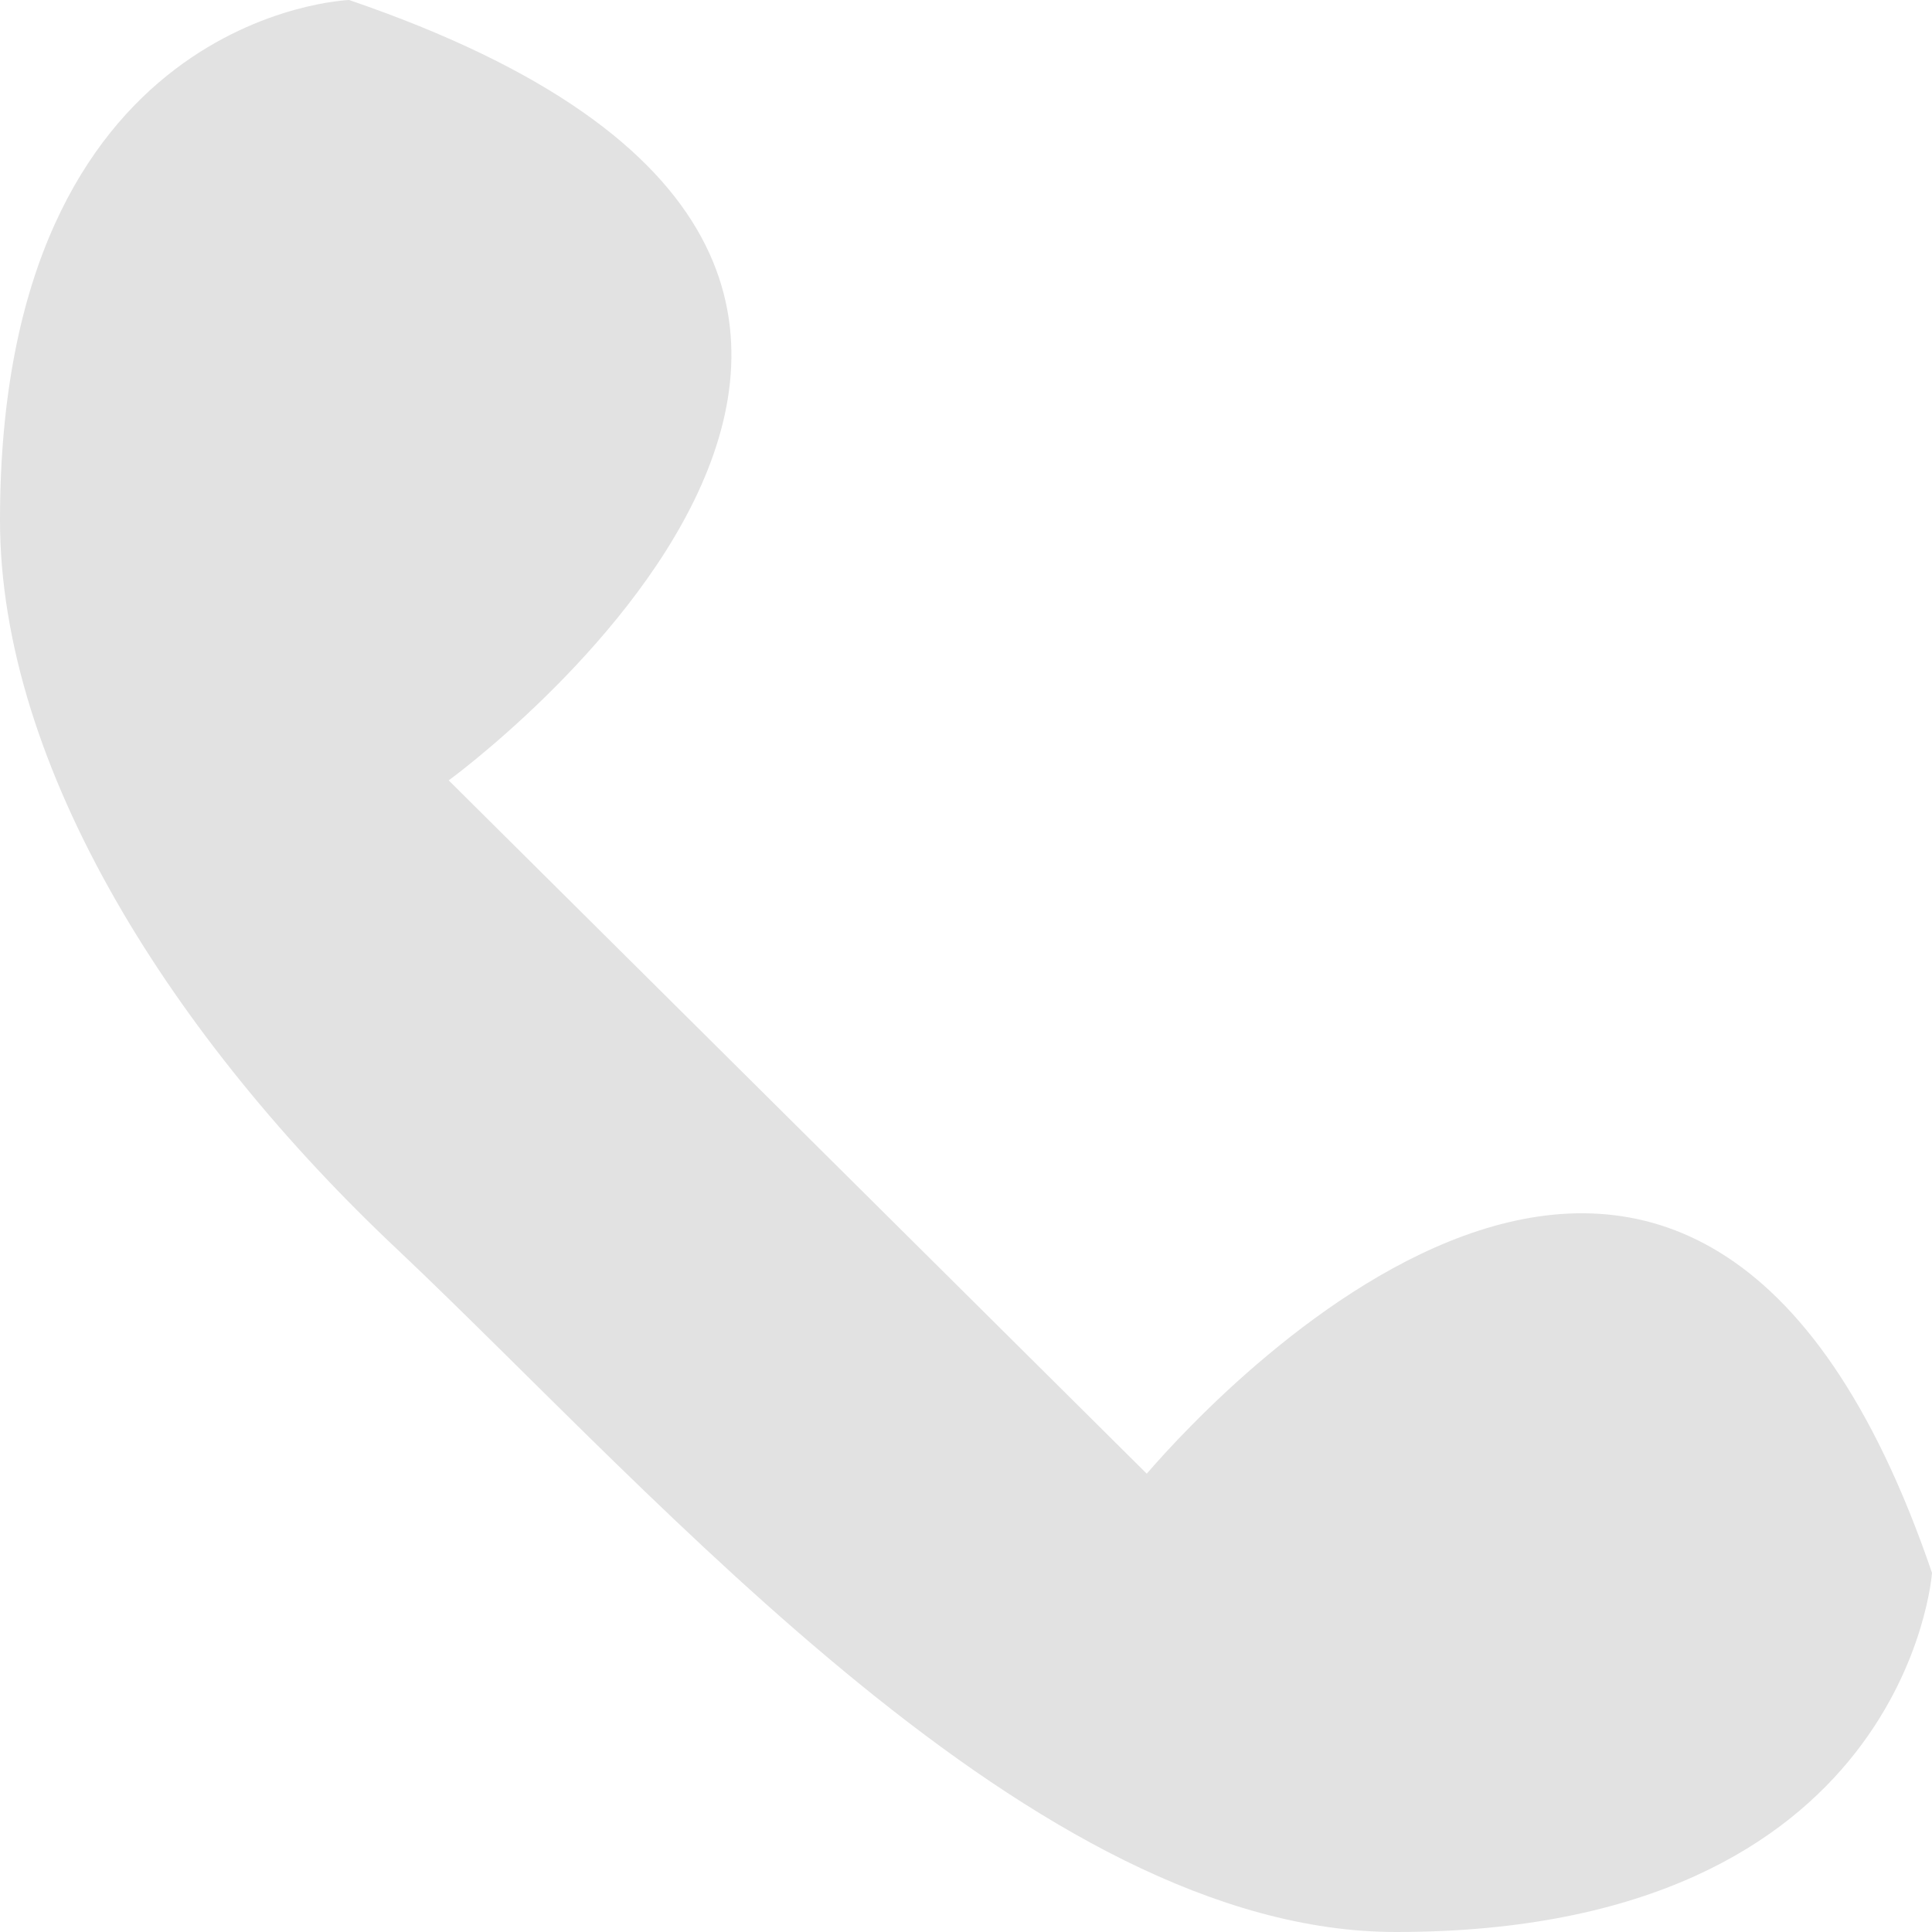 <?xml version="1.0" encoding="UTF-8"?> <svg xmlns="http://www.w3.org/2000/svg" width="40" height="40" viewBox="0 0 40 40" fill="none"><path d="M9.289 16.156L23.742 30.511C25.291 28.718 35.098 18.204 40 32.564C40 32.564 39.484 40 28.902 40C21.42 40 13.678 31.027 8.258 25.898C3.613 21.538 0 15.898 0 10.769C0 0.258 7.227 0 7.227 0C23.742 5.64 9.291 16.156 9.291 16.156" fill="#E2E2E2"></path></svg> 
